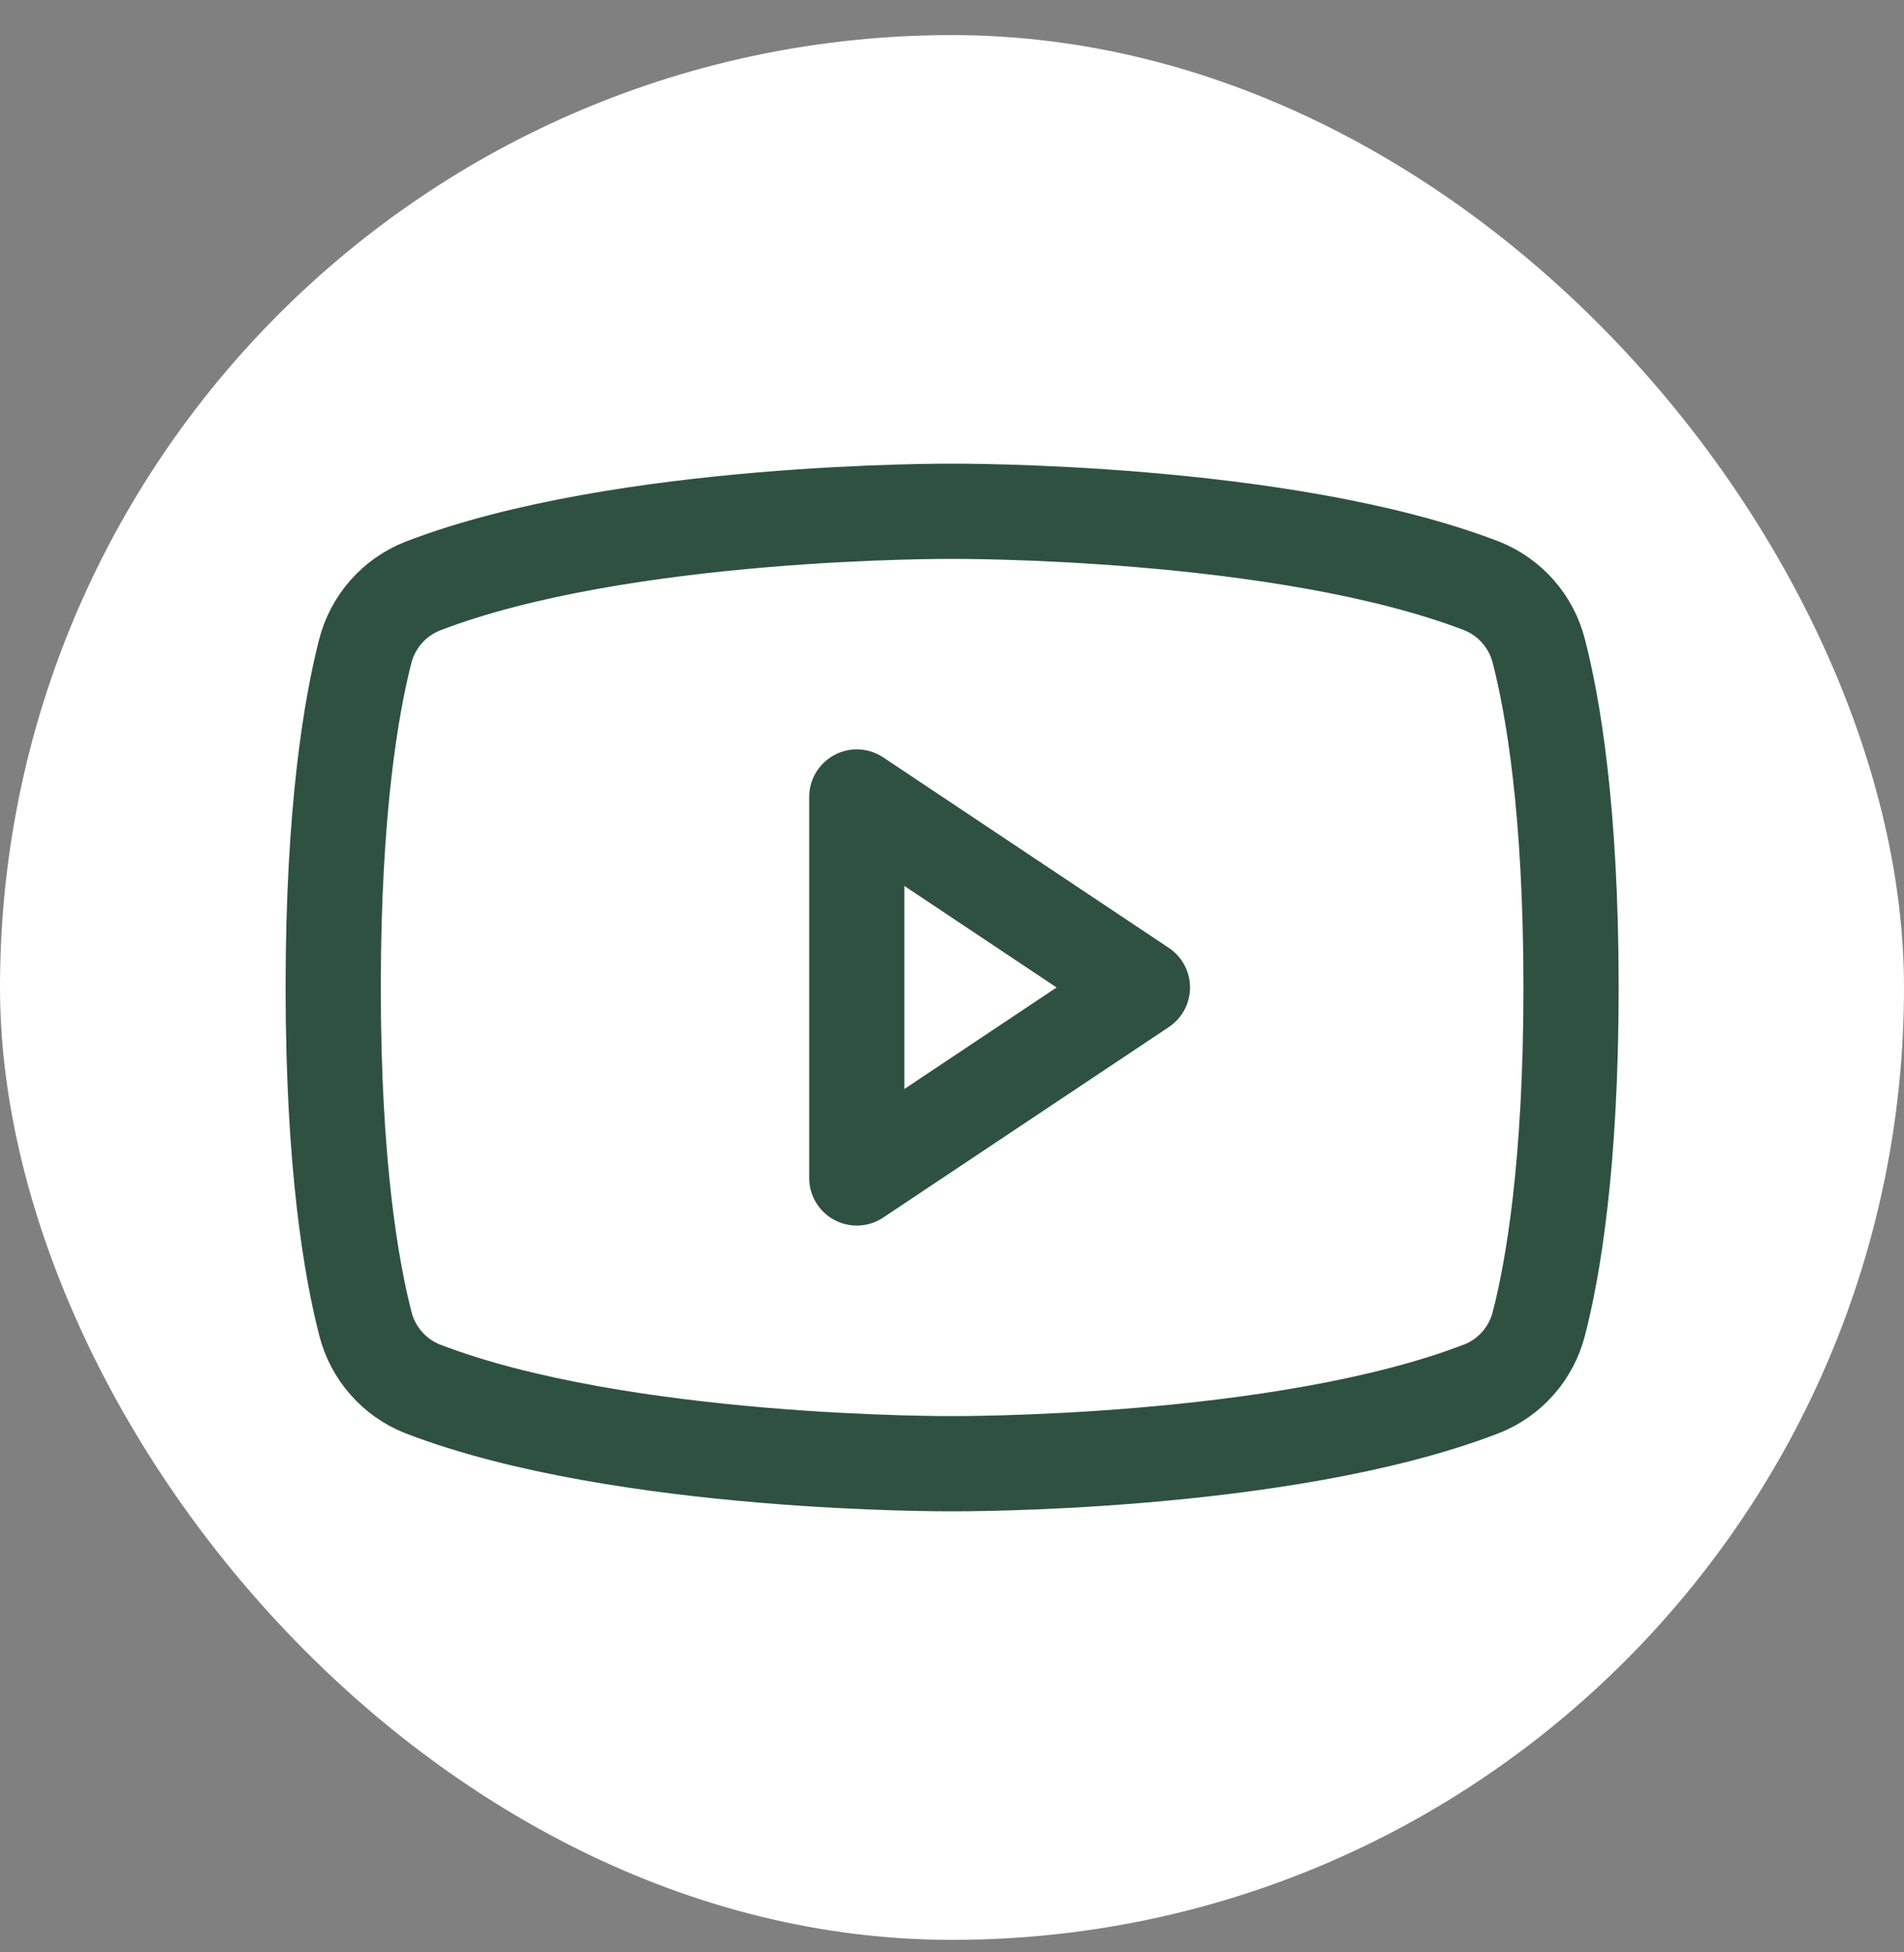 <svg fill="none" height="41" viewBox="0 0 40 41" width="40" xmlns="http://www.w3.org/2000/svg" xmlns:xlink="http://www.w3.org/1999/xlink"><rect x="0" y="0" width="40" height="41" fill="#808080" stroke="none"/><clipPath id="a"><path d="m4 4.737h32v32h-32z"/></clipPath><rect fill="#fff" height="40" rx="20" width="40" y=".737"/><g clip-path="url(#a)" stroke="#2f5141" stroke-linecap="round" stroke-linejoin="round" stroke-width="2"><path d="m24 20.737-6-4v8z"/><path d="m7 20.737c0 3.739.384 5.931.676 7.059.077.307.226.591.435.829.208.238.47.423.764.54 4.19 1.616 11.125 1.573 11.125 1.573s6.935.044 11.125-1.573c.295-.116.558-.301.767-.539.209-.238.359-.522.437-.83.292-1.125.676-3.32.676-7.059 0-3.739-.384-5.931-.676-7.059-.077-.308-.226-.594-.436-.833-.209-.239-.473-.425-.768-.542-4.19-1.61-11.125-1.566-11.125-1.566s-6.935-.044-11.125 1.573c-.295.117-.559.303-.768.542-.209.239-.359.525-.436.833-.287 1.12-.671 3.314-.671 7.053z"/></g></svg>